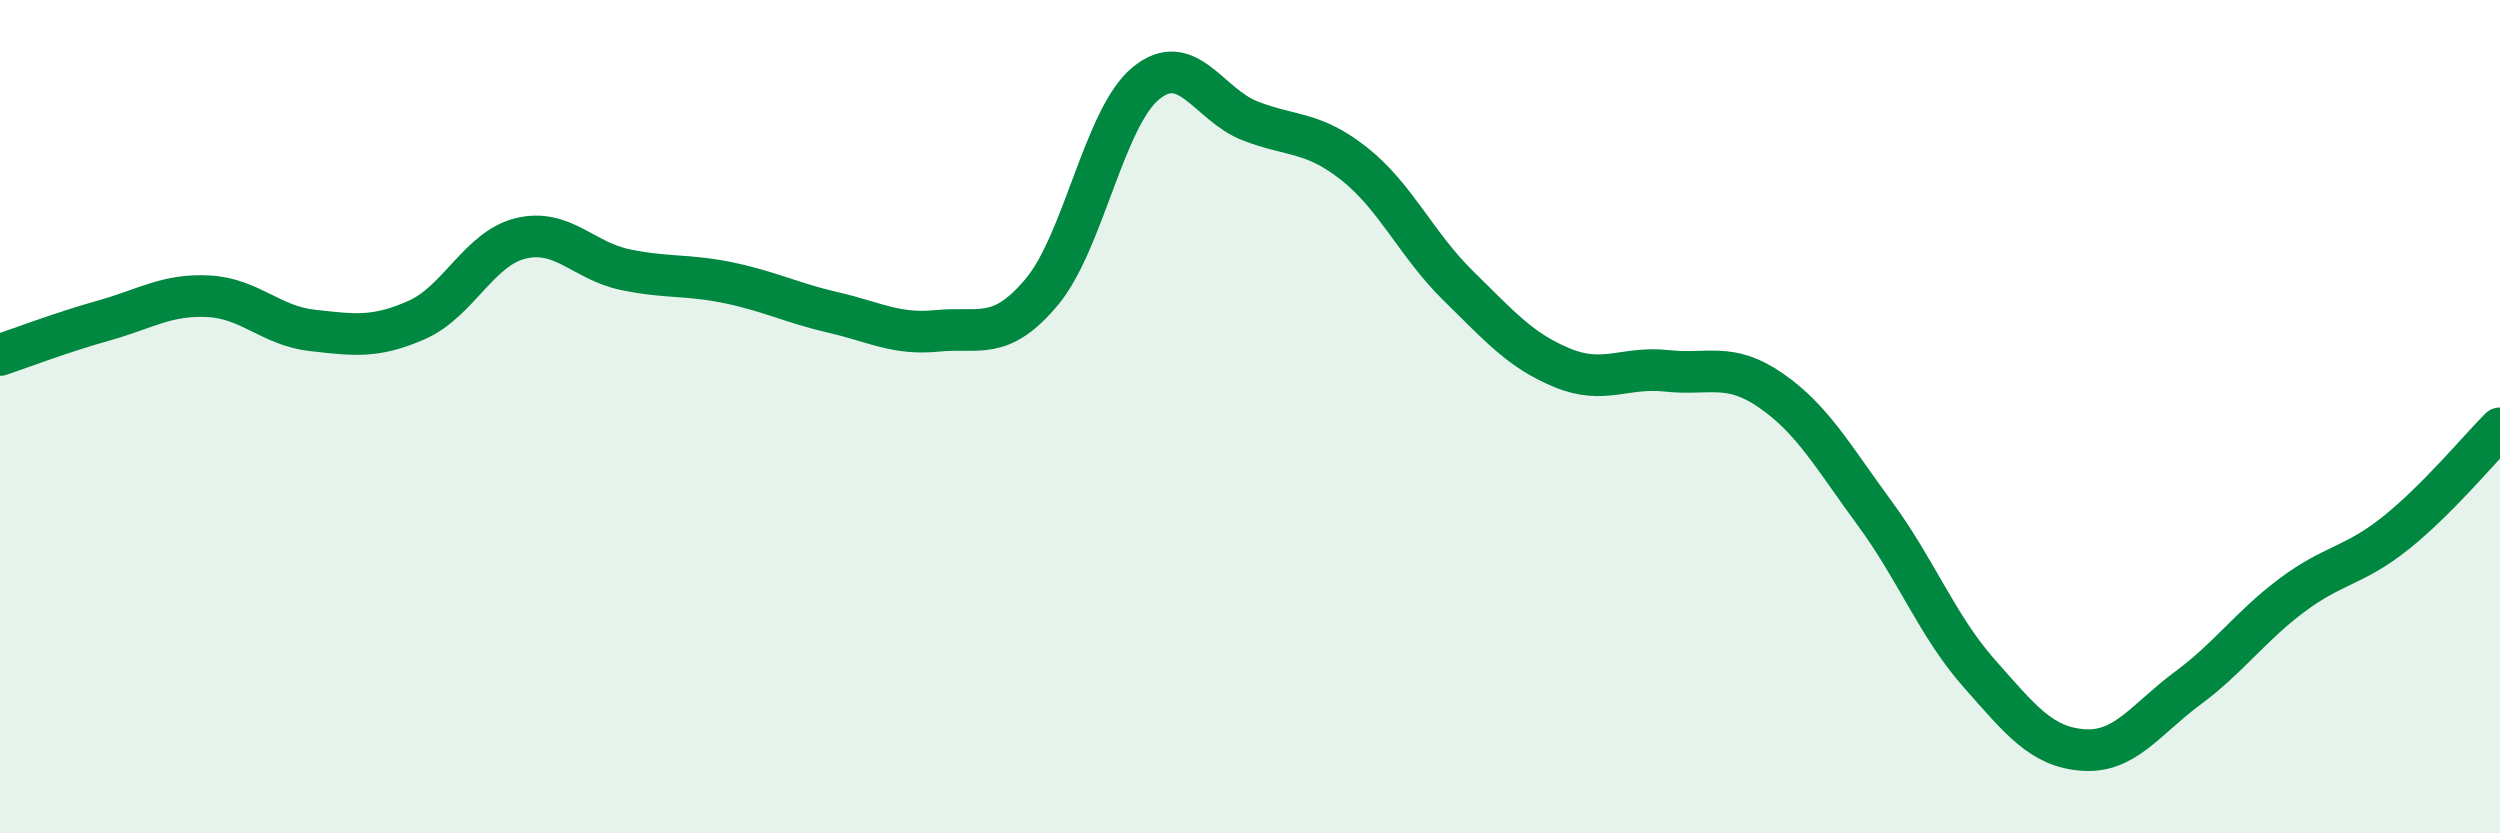 
    <svg width="60" height="20" viewBox="0 0 60 20" xmlns="http://www.w3.org/2000/svg">
      <path
        d="M 0,8.52 C 0.5,8.35 1.5,7.97 2.5,7.69 C 3.5,7.41 4,7.06 5,7.11 C 6,7.16 6.5,7.82 7.5,7.93 C 8.5,8.04 9,8.12 10,7.68 C 11,7.24 11.5,5.96 12.5,5.72 C 13.5,5.48 14,6.26 15,6.47 C 16,6.68 16.5,6.58 17.5,6.79 C 18.5,7 19,7.27 20,7.5 C 21,7.73 21.5,8.04 22.5,7.94 C 23.5,7.84 24,8.2 25,7.01 C 26,5.82 26.5,2.82 27.5,2 C 28.5,1.18 29,2.51 30,2.9 C 31,3.29 31.5,3.14 32.5,3.93 C 33.5,4.72 34,5.88 35,6.86 C 36,7.84 36.5,8.42 37.5,8.83 C 38.5,9.24 39,8.79 40,8.9 C 41,9.01 41.5,8.68 42.5,9.37 C 43.5,10.06 44,10.97 45,12.33 C 46,13.69 46.5,15.03 47.5,16.16 C 48.5,17.29 49,17.93 50,18 C 51,18.07 51.5,17.26 52.5,16.52 C 53.5,15.78 54,15.04 55,14.29 C 56,13.54 56.5,13.59 57.5,12.79 C 58.5,11.99 59.5,10.78 60,10.28L60 20L0 20Z"
        fill="#008740"
        opacity="0.1"
        stroke-linecap="round"
        stroke-linejoin="round"
      />
      <path
        d="M 0,8.52 C 0.5,8.35 1.5,7.97 2.5,7.69 C 3.5,7.41 4,7.06 5,7.11 C 6,7.16 6.5,7.82 7.5,7.93 C 8.5,8.04 9,8.12 10,7.68 C 11,7.24 11.5,5.96 12.5,5.72 C 13.5,5.48 14,6.26 15,6.47 C 16,6.68 16.5,6.58 17.5,6.79 C 18.5,7 19,7.27 20,7.5 C 21,7.73 21.5,8.04 22.5,7.94 C 23.5,7.84 24,8.2 25,7.01 C 26,5.82 26.5,2.82 27.5,2 C 28.5,1.18 29,2.51 30,2.9 C 31,3.29 31.5,3.14 32.5,3.93 C 33.5,4.72 34,5.88 35,6.86 C 36,7.84 36.5,8.42 37.5,8.83 C 38.5,9.24 39,8.79 40,8.9 C 41,9.01 41.5,8.68 42.5,9.37 C 43.5,10.06 44,10.97 45,12.33 C 46,13.69 46.5,15.03 47.5,16.16 C 48.5,17.29 49,17.93 50,18 C 51,18.07 51.5,17.26 52.5,16.52 C 53.5,15.78 54,15.04 55,14.29 C 56,13.54 56.5,13.59 57.5,12.79 C 58.5,11.99 59.5,10.78 60,10.28"
        stroke="#008740"
        stroke-width="1"
        fill="none"
        stroke-linecap="round"
        stroke-linejoin="round"
      />
    </svg>
  